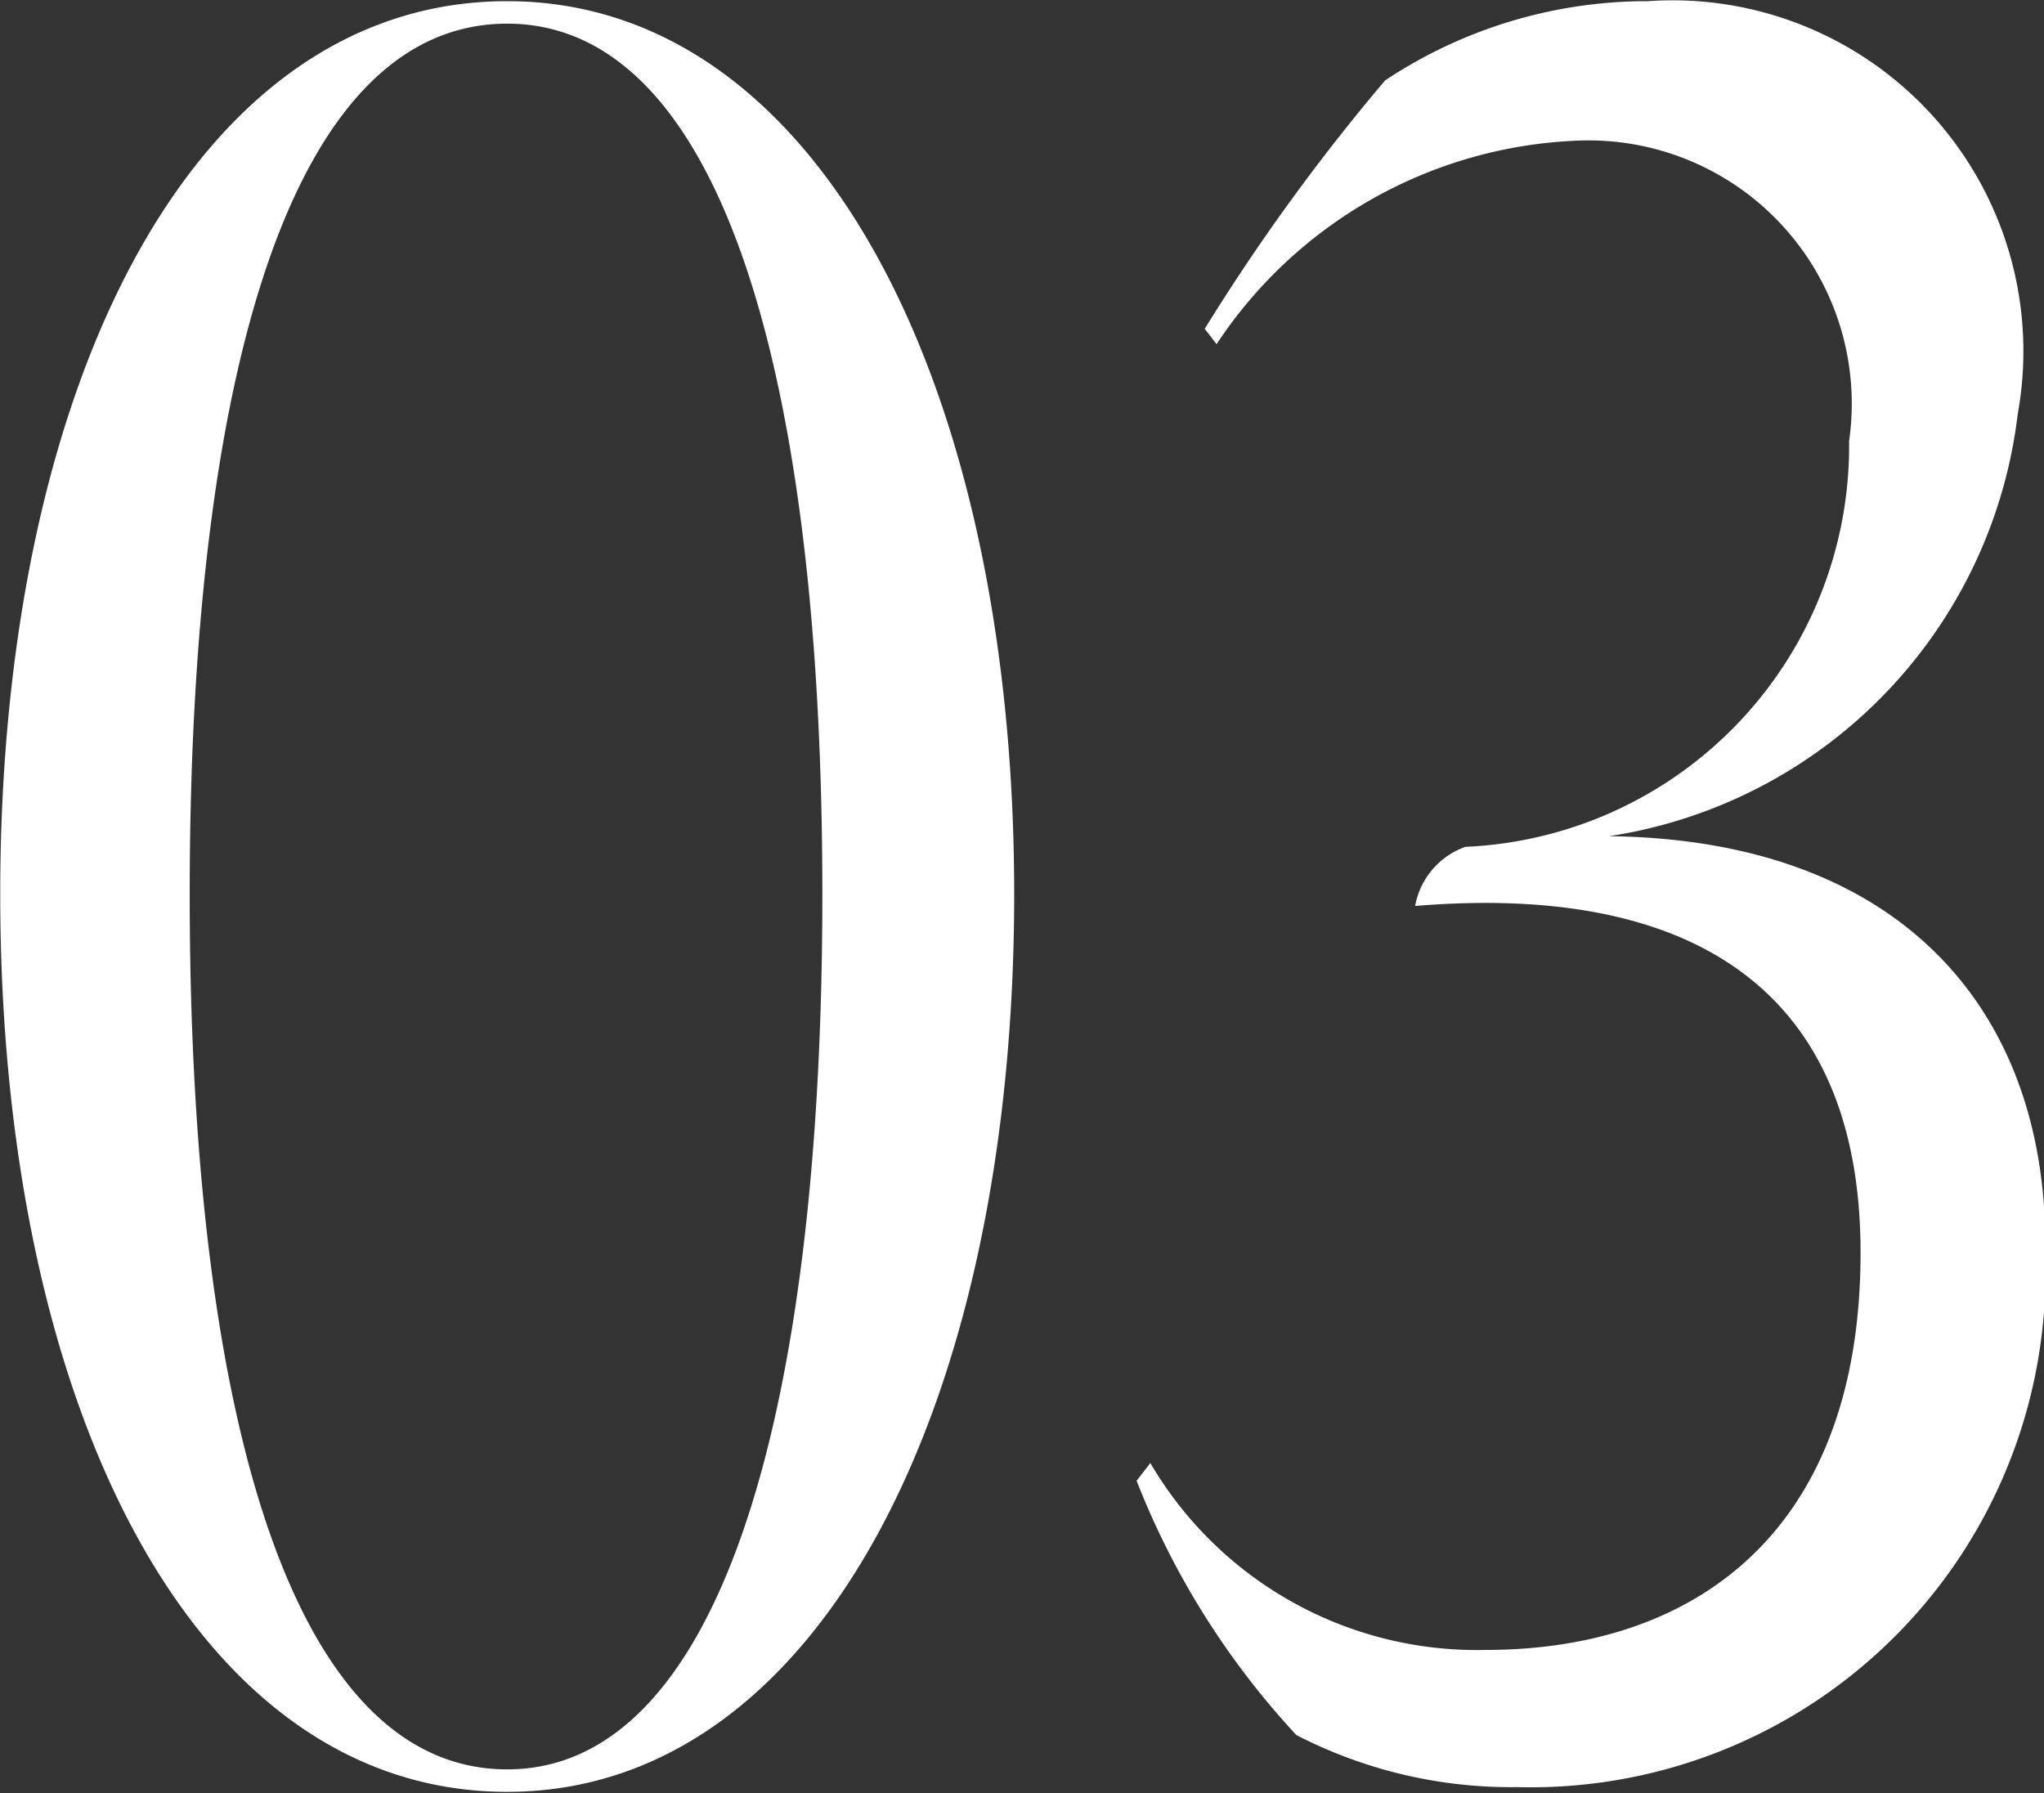 <svg id="entry_03.svg" xmlns="http://www.w3.org/2000/svg" width="17.282" height="15.16" viewBox="0 0 17.282 15.16">
  <rect x="0" y="0" width="17.282" height="15.16" fill="#333333" stroke="none"/>
  <defs>
    <style>
      .cls-1 {
        fill: #fff;
        fill-rule: evenodd;
      }
    </style>
  </defs>
  <path id="_03" data-name="03" class="cls-1" d="M405.1,2904.96c2.626,0,4.287-3.26,4.287-7.59,0-4.31-1.661-7.55-4.287-7.55-2.645,0-4.286,3.22-4.286,7.55S402.45,2904.96,405.1,2904.96Zm0-.19c-1.815,0-2.684-2.98-2.684-7.4s0.869-7.36,2.684-7.36c1.8,0,2.665,2.94,2.665,7.36S406.891,2904.77,405.1,2904.77Zm8.543,0.15a4.351,4.351,0,0,0,4.461-4.5c0.038-2.02-1.178-3.51-3.688-3.54a4.1,4.1,0,0,0,3.456-3.57,2.967,2.967,0,0,0-3.128-3.49,4,4,0,0,0-2.221.67,17.347,17.347,0,0,0-1.525,2.1l0.1,0.13a3.838,3.838,0,0,1,3.031-1.72,2.226,2.226,0,0,1,2.317,2.54,3.392,3.392,0,0,1-3.244,3.43,0.653,0.653,0,0,0-.425.5c2.279-.19,3.766.66,3.766,2.93,0,2.37-1.41,3.36-3.167,3.36a3.2,3.2,0,0,1-2.838-1.58l-0.116.15a6.8,6.8,0,0,0,1.351,2.15A3.957,3.957,0,0,0,413.638,2904.92Z" transform="translate(-400.812 -2889.81)"/>
</svg>
